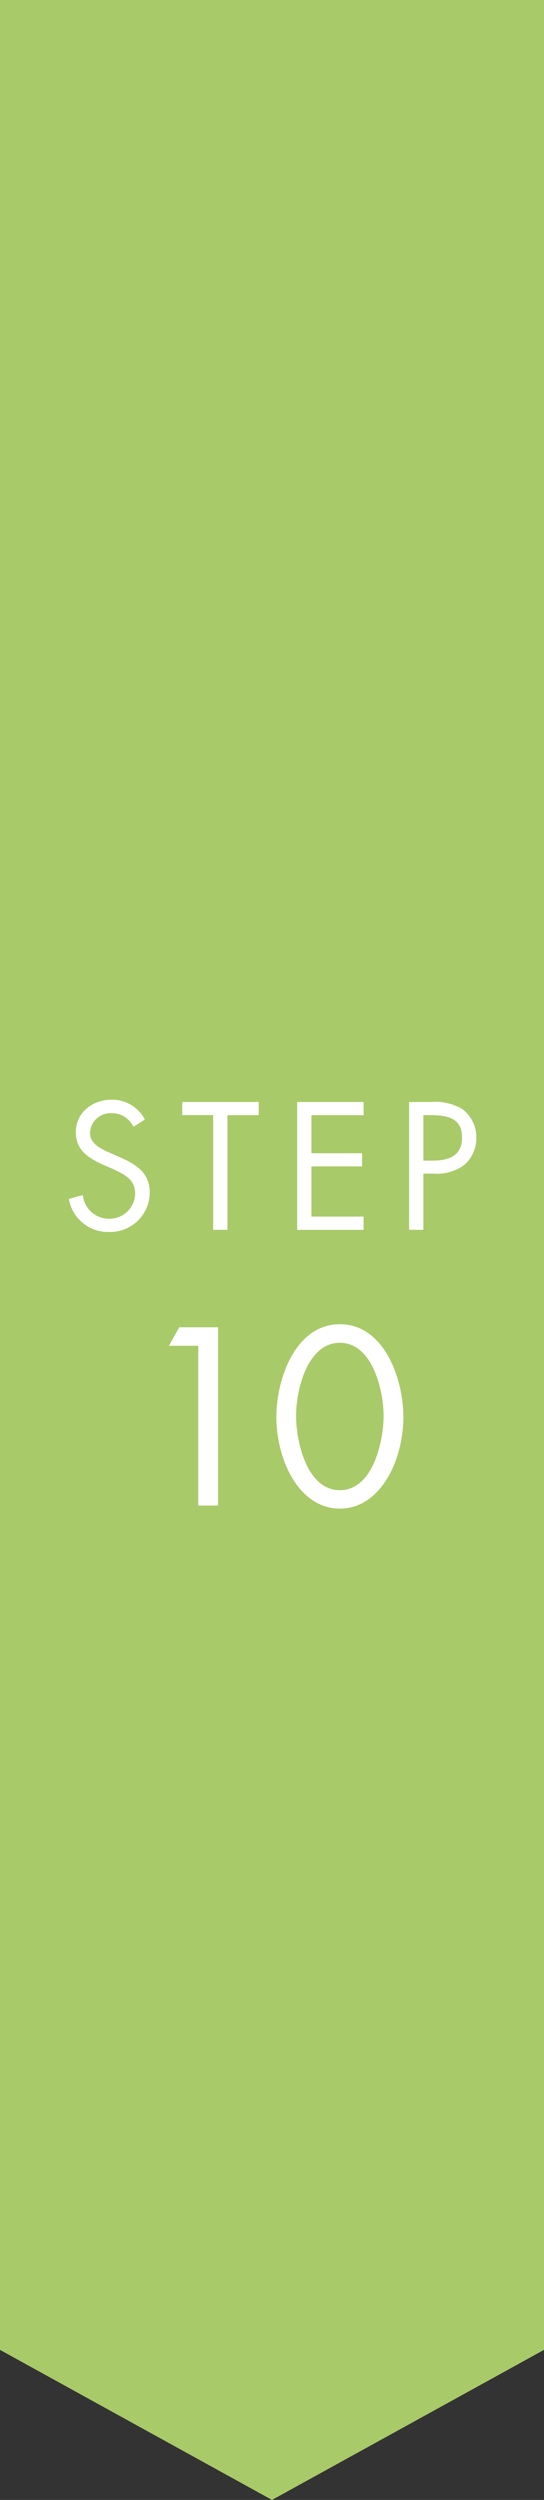 <svg xmlns="http://www.w3.org/2000/svg" width="80" height="367.51" viewBox="0 0 80 367.51">
  <rect x="0" y="0" width="80" height="367.51" fill="#333333" stroke="none"/>
  <g>
    <polygon points="80 345.45 40 367.51 0 345.45 0 0 80 0 80 345.45" style="fill: #a9ca69"/>
    <g>
      <path d="M24.84,197.84l1.52-2.72h5.71v26.21H29.16V197.84Z" style="fill: #fff"/>
      <path d="M59.32,208.26c0,6.47-3.39,13.52-9.34,13.52s-9.34-7.05-9.34-13.52c0-5.38,2.73-13.59,9.34-13.59S59.32,202.88,59.32,208.26Zm-15.78.14c.07,3.69,1.63,10.67,6.44,10.67s6.36-7,6.43-10.67-1.52-11-6.43-11S43.47,204.68,43.54,208.4Z" style="fill: #fff"/>
    </g>
    <g>
      <path d="M19.62,165.65a3.47,3.47,0,0,0-3.25-2,3,3,0,0,0-3.13,2.92c0,1.62,1.68,2.36,3,2.94l1.25.55c2.45,1.07,4.53,2.29,4.53,5.28A5.82,5.82,0,0,1,16,181.11a5.82,5.82,0,0,1-5.87-4.86l2.05-.57A3.87,3.87,0,0,0,16,179.17a3.79,3.79,0,0,0,3.88-3.67c0-2.19-1.73-2.94-3.48-3.74l-1.15-.5c-2.2-1-4.1-2.12-4.1-4.81,0-2.92,2.48-4.79,5.28-4.79a5.42,5.42,0,0,1,4.87,2.92Z" style="fill: #fff"/>
      <path d="M33.45,180.79h-2.1V163.93H26.8V162H38.05v1.94h-4.6Z" style="fill: #fff"/>
      <path d="M43.7,162h9.77v1.94H45.8v5.59h7.45v1.94H45.8v7.38h7.67v1.95H43.7Z" style="fill: #fff"/>
      <path d="M62.26,180.79h-2.1V162h3.09a8,8,0,0,1,4.68,1,5.15,5.15,0,0,1,2.12,4.28,5.25,5.25,0,0,1-1.8,4,6.78,6.78,0,0,1-4.47,1.25H62.26Zm0-10.17h1.4c2.32,0,4.29-.7,4.29-3.4,0-3.06-2.47-3.29-4.92-3.29h-.77Z" style="fill: #fff"/>
    </g>
  </g>
</svg>
